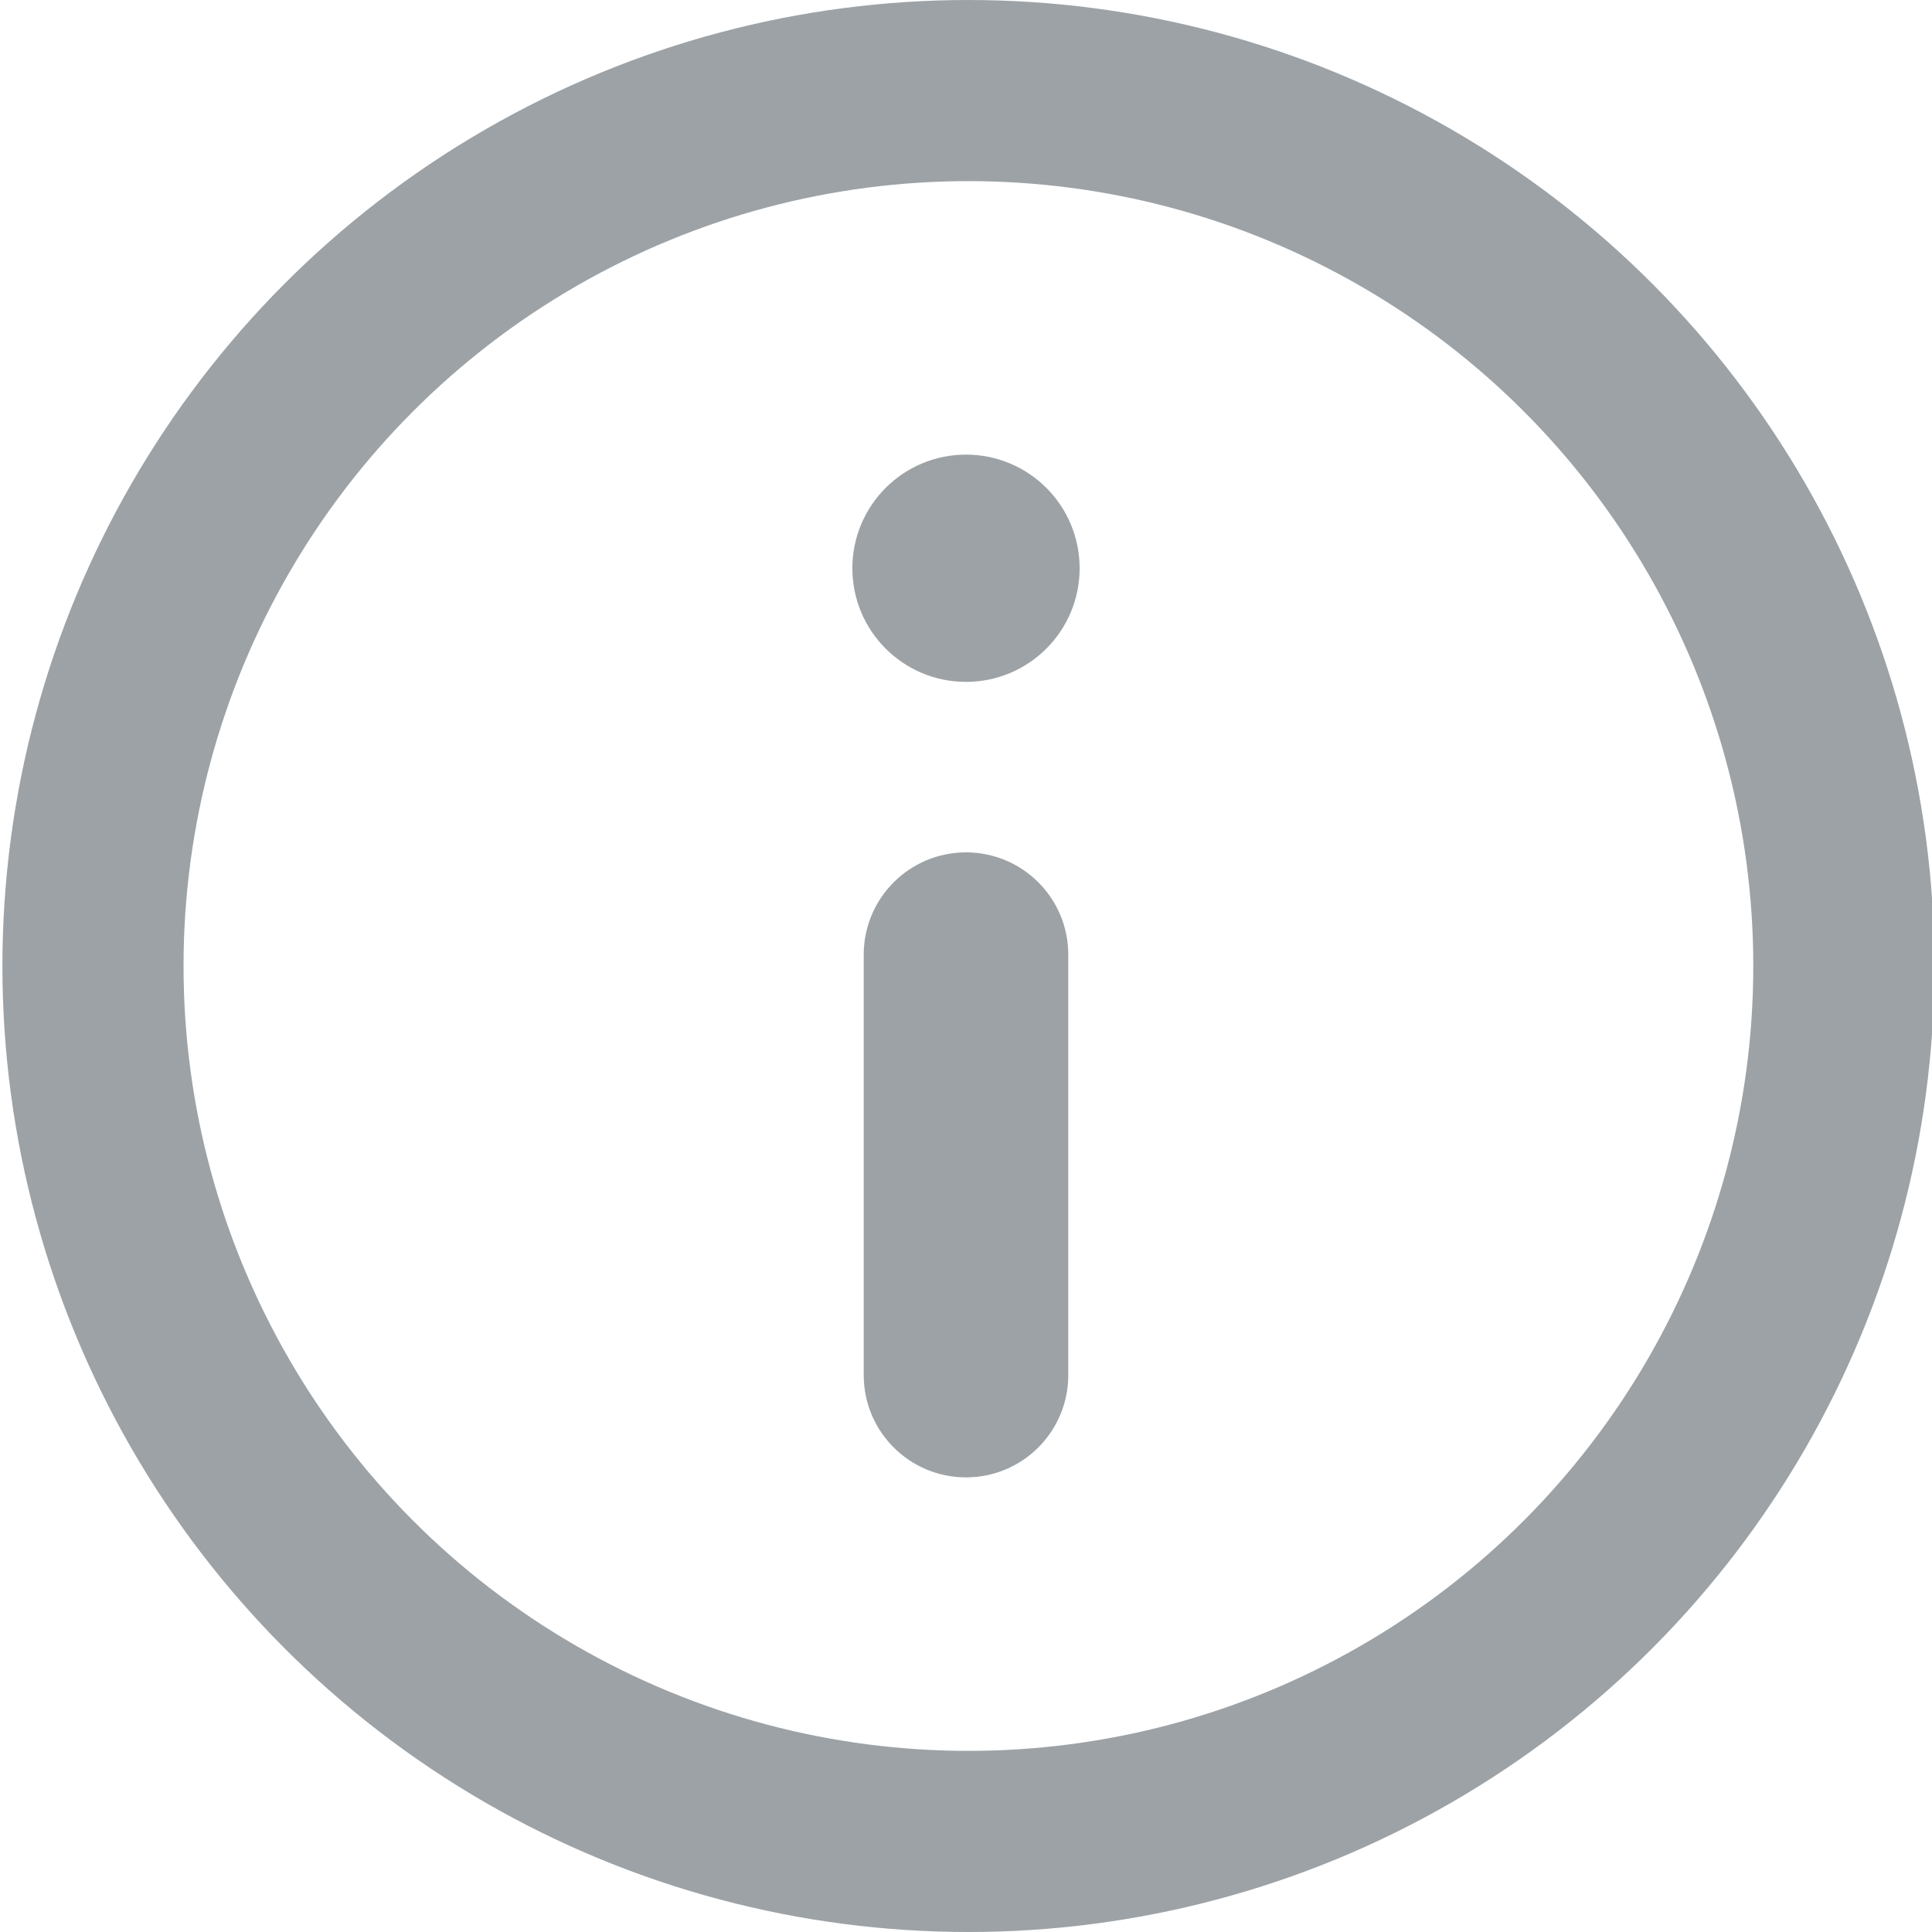 <svg width="16" height="16" viewBox="0 0 16 16" fill="none" xmlns="http://www.w3.org/2000/svg">
<g clip-path="url(#clip0_4209_1934)">
<path d="M7.153 7.906C7.153 7.438 7.532 7.059 8 7.059C8.468 7.059 8.847 7.438 8.847 7.906V11.388C8.847 11.856 8.468 12.235 8 12.235C7.532 12.235 7.153 11.856 7.153 11.388V7.906Z" fill="#9CA2A6"/>
<path d="M8 3.765C7.48 3.765 7.059 4.186 7.059 4.706C7.059 5.226 7.48 5.647 8 5.647C8.52 5.647 8.941 5.226 8.941 4.706C8.941 4.186 8.52 3.765 8 3.765Z" fill="#9CA2A6"/>
<circle cx="8.02" cy="8" r="7.25" stroke="#9CA2A6" stroke-width="1.5"/>
</g>
<defs>
<clipPath id="clip0_4209_1934">
<rect width="16" height="16" fill="white"/>
</clipPath>
</defs>
</svg>
